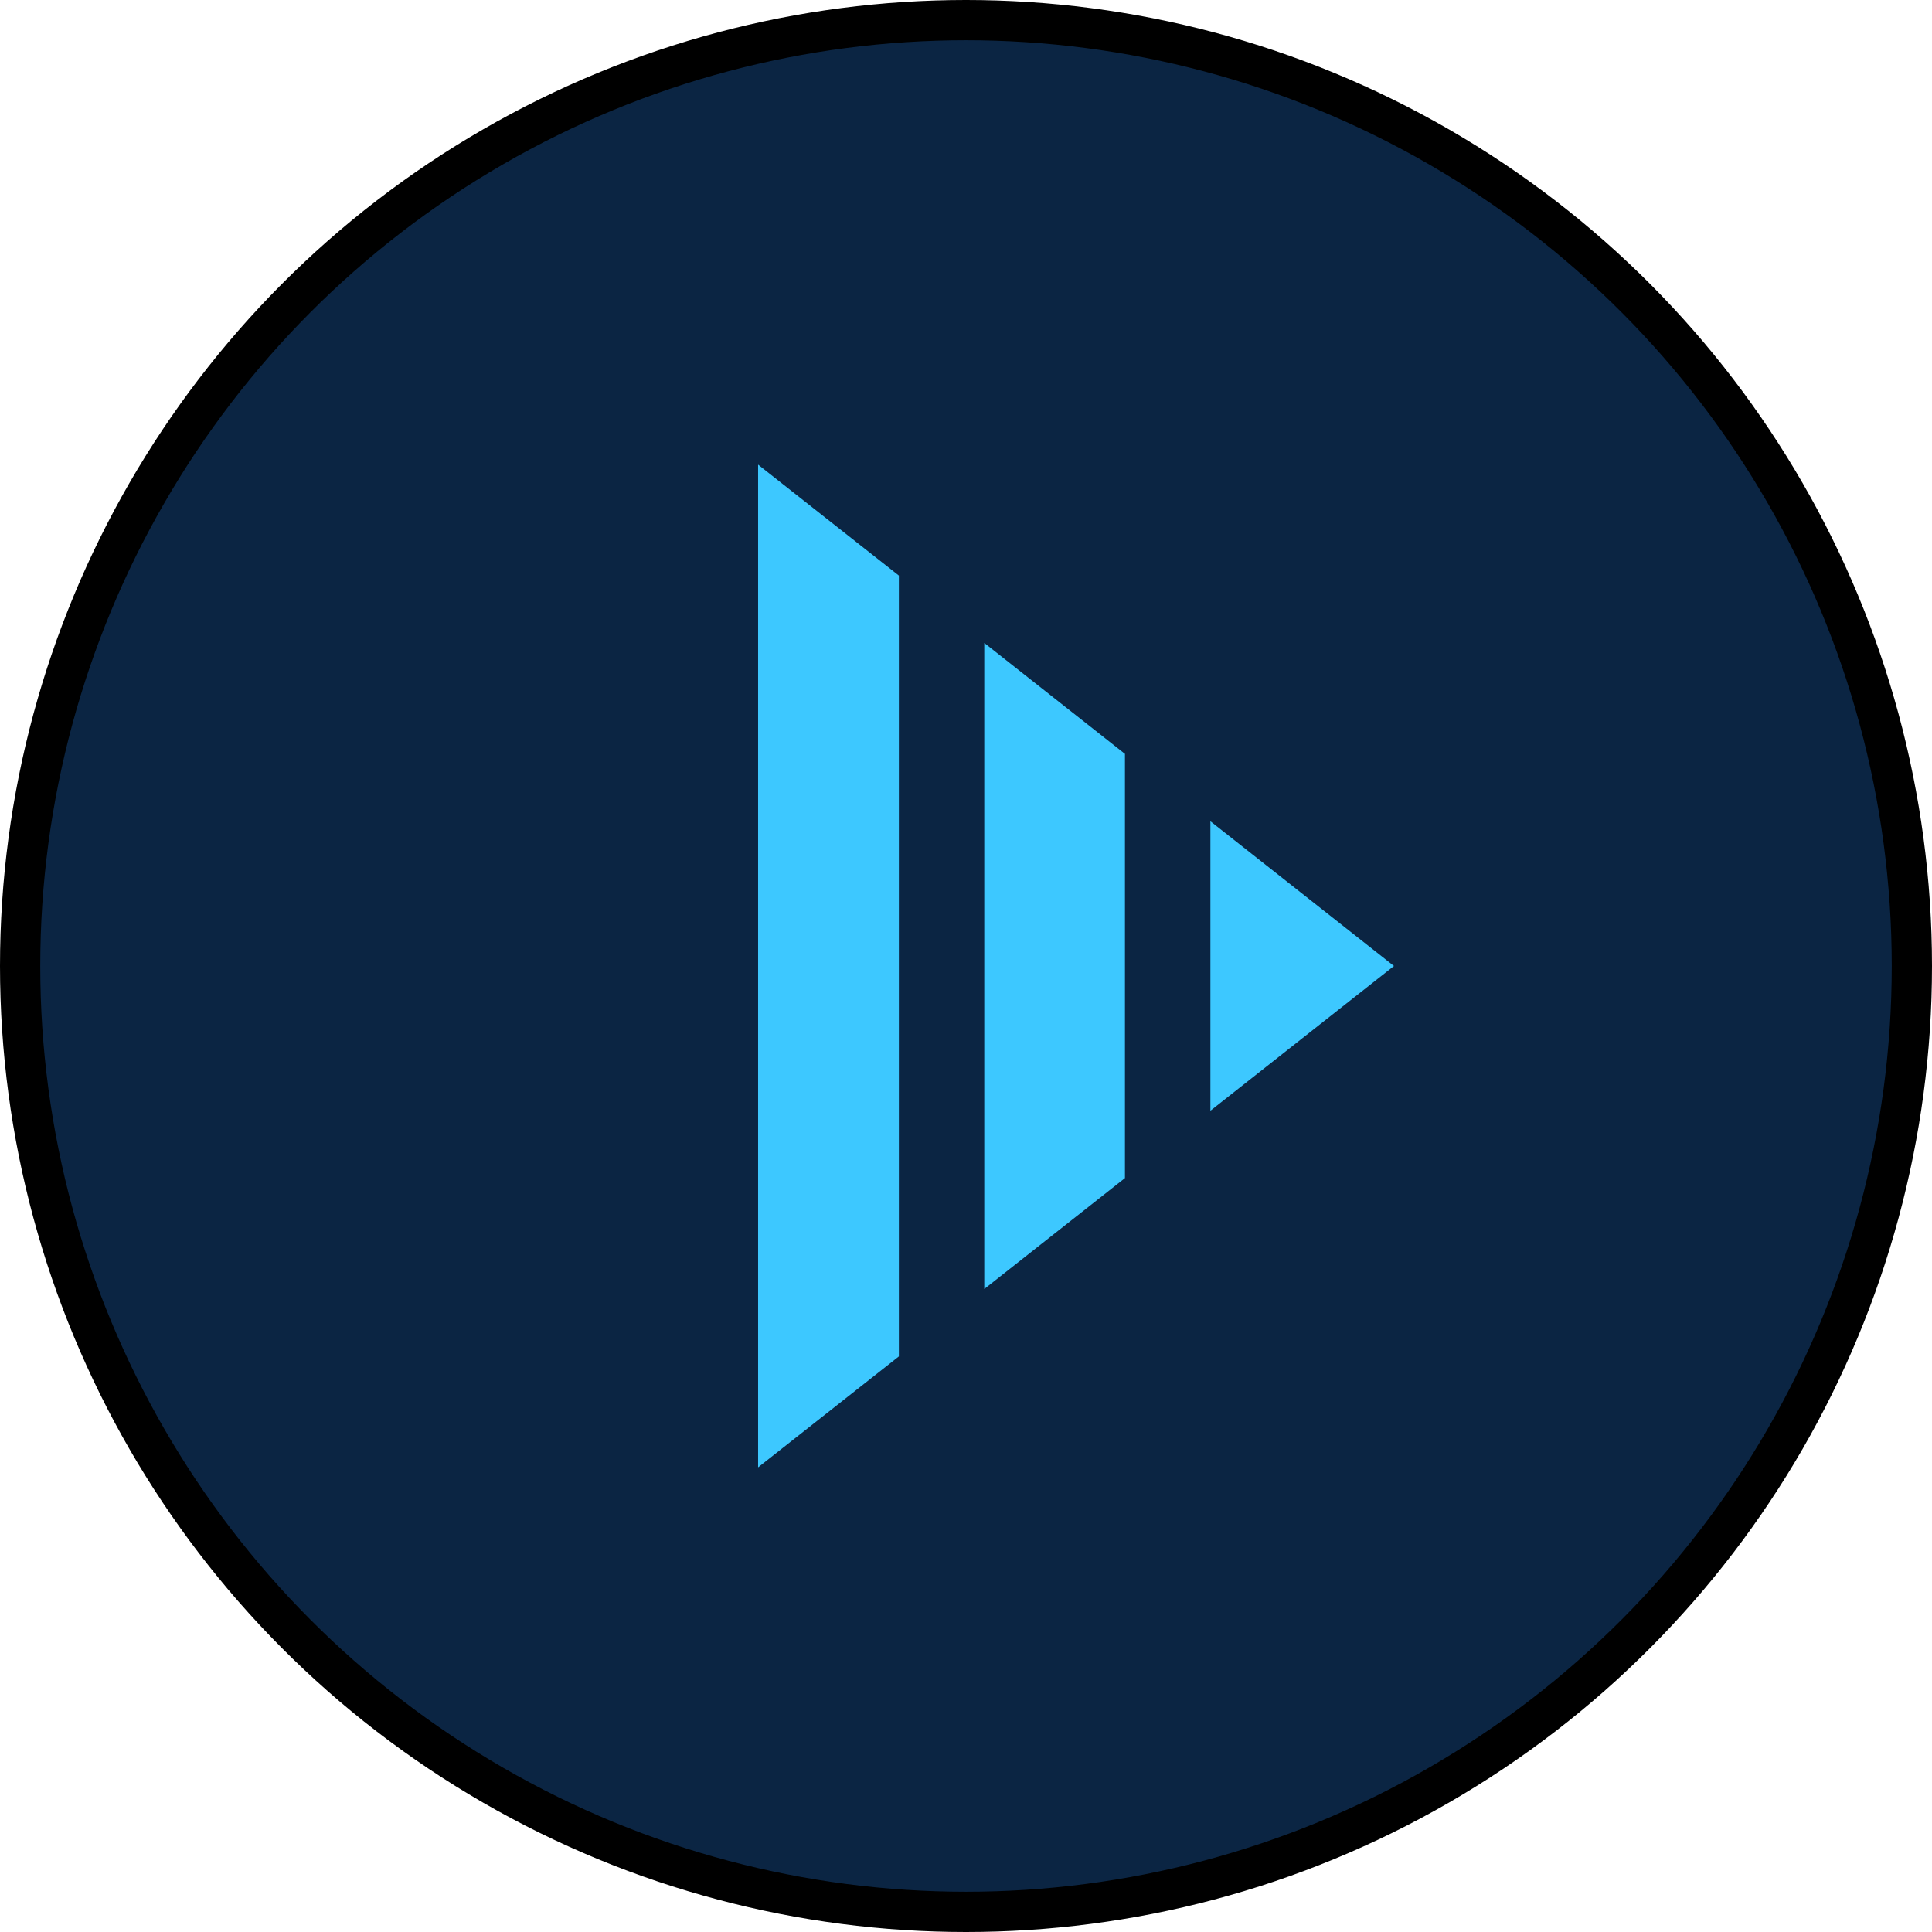 <svg width="48" height="48" viewBox="0 0 48 48" fill="none" xmlns="http://www.w3.org/2000/svg">
<circle cx="24" cy="24" r="23.5" fill="#0B2543" stroke="black"/>
<path d="M34.633 24L30.072 20.404L30.072 27.596L34.633 24Z" fill="#3DC8FF"/>
<path d="M24.454 15.974L27.949 18.73L27.949 29.269L24.454 32.025L24.454 15.974Z" fill="#3DC8FF"/>
<path d="M22.332 14.3L18.835 11.544L18.835 36.456L22.332 33.7L22.332 14.3Z" fill="#3DC8FF"/>
</svg>
